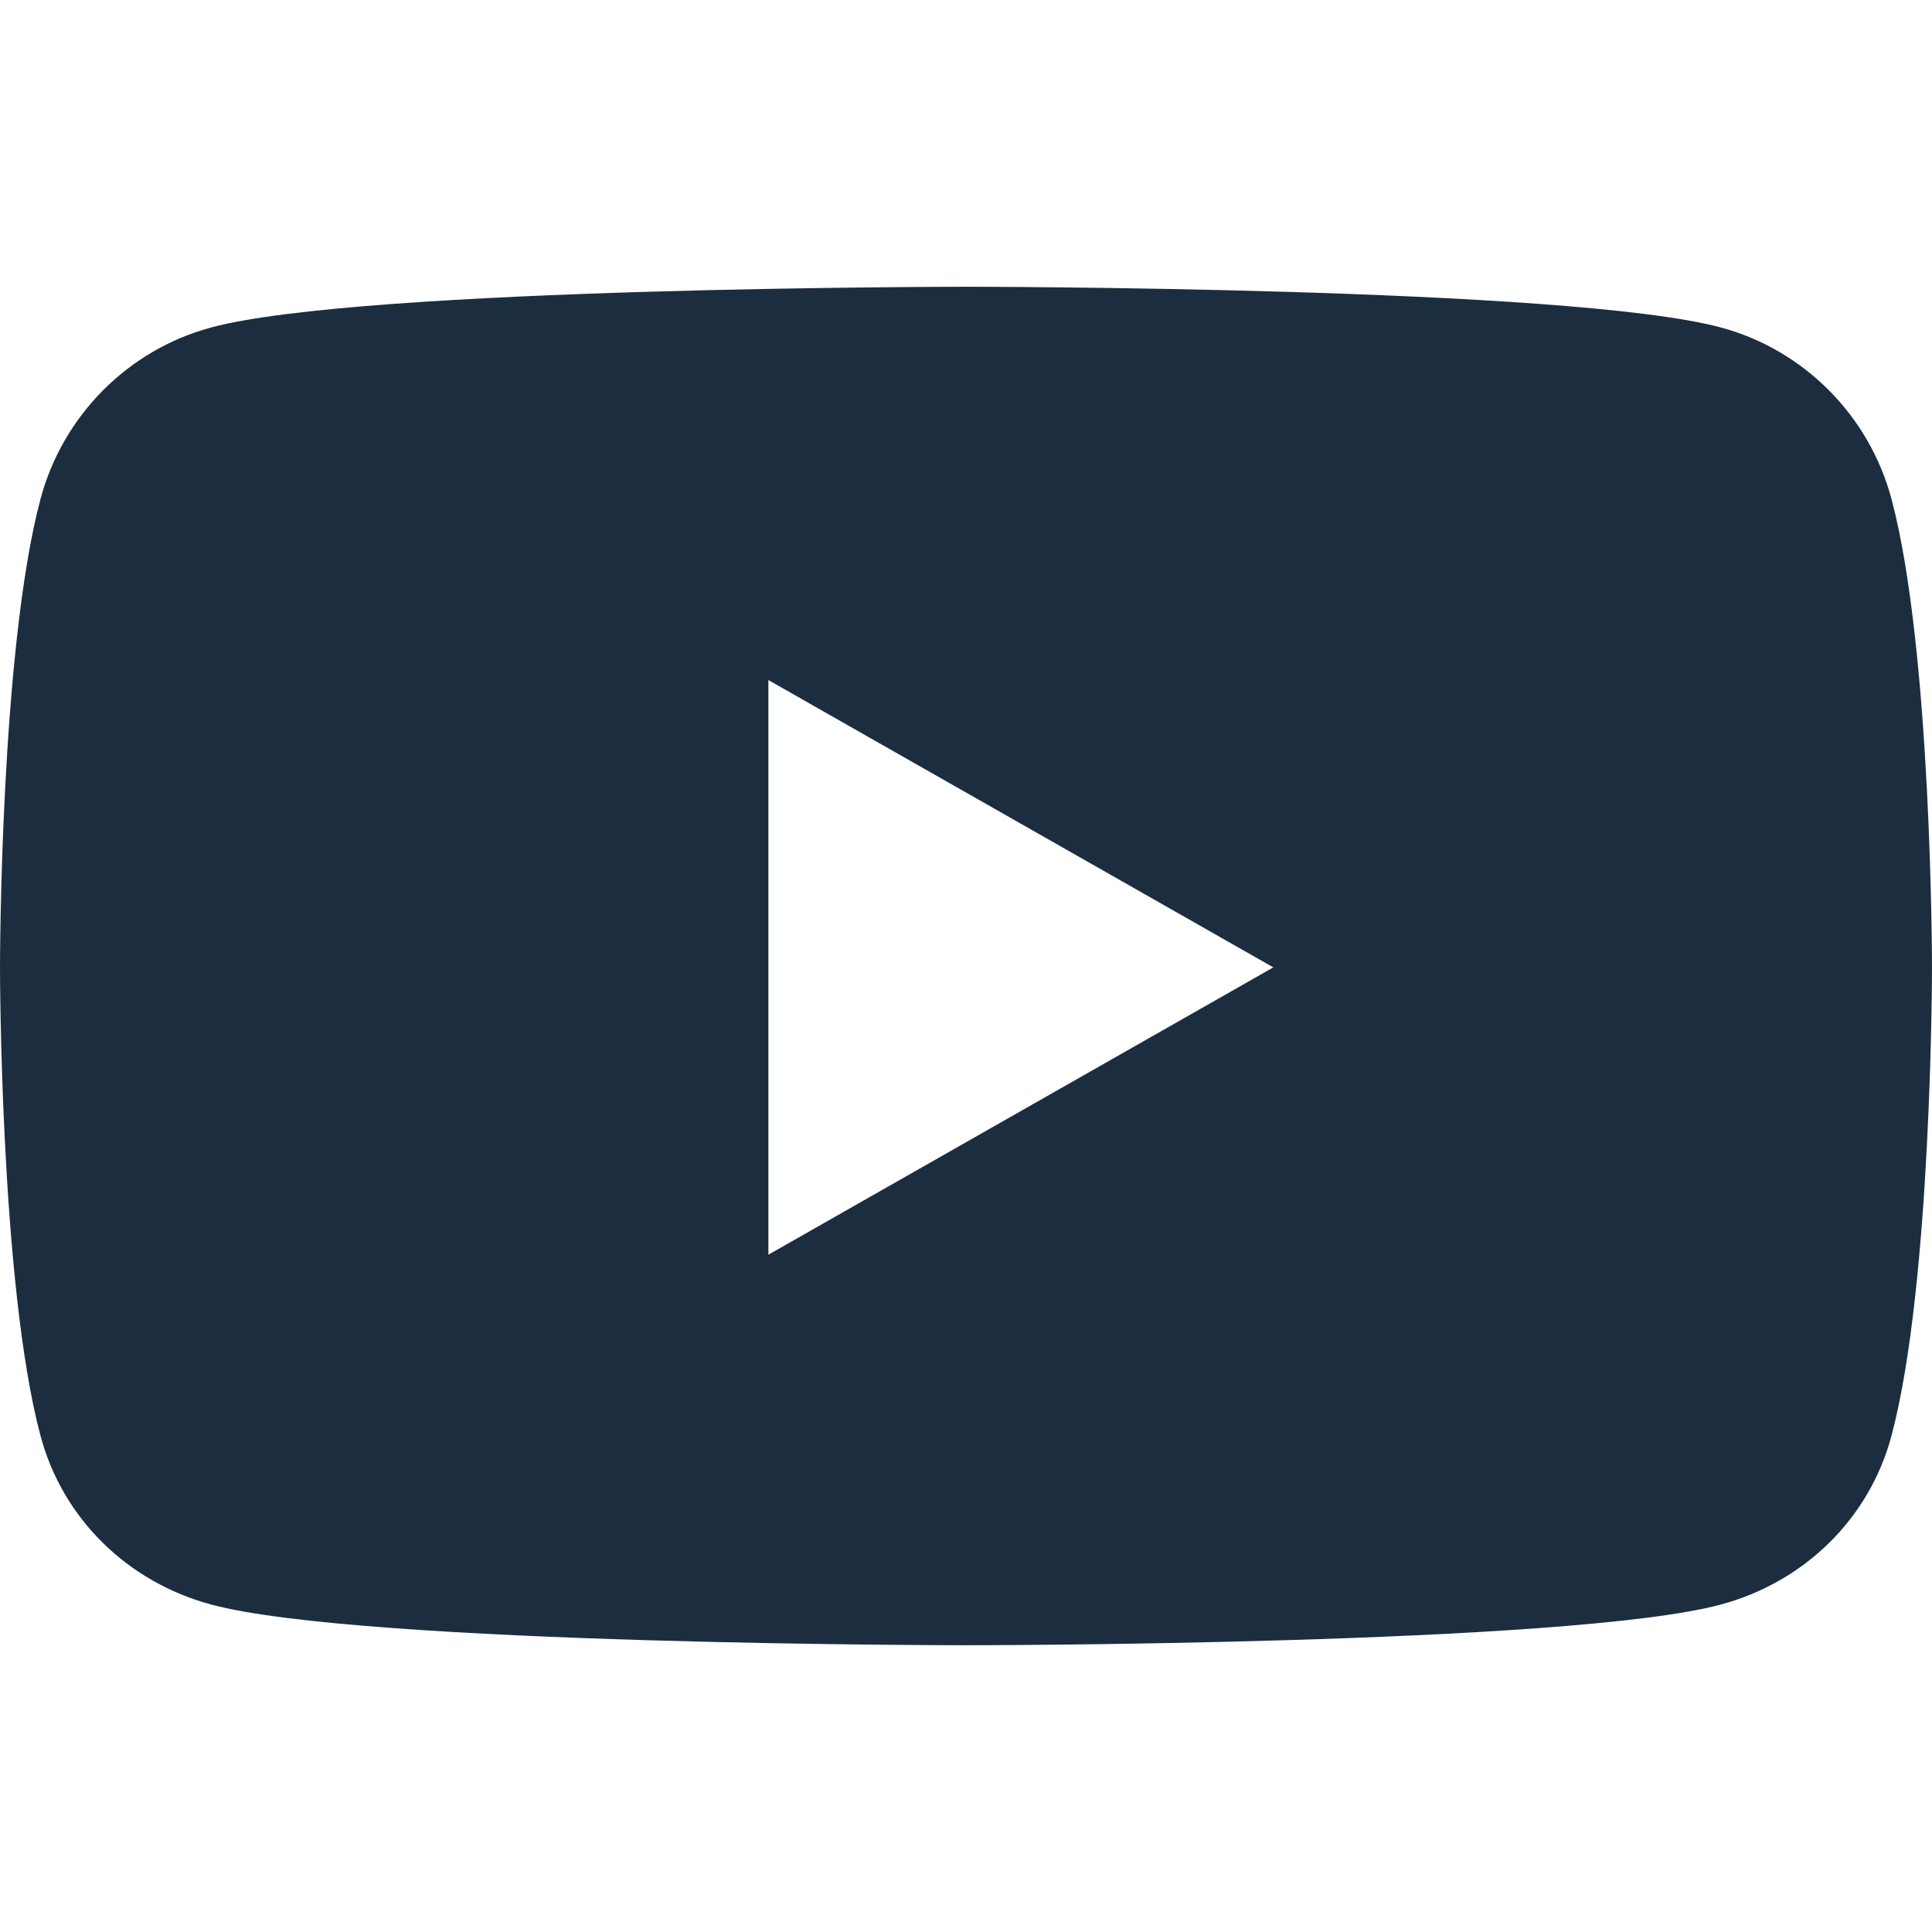 <svg width="14" height="14" viewBox="0 0 14 14" fill="none" xmlns="http://www.w3.org/2000/svg">
<path d="M13.707 3.618C13.546 3.012 13.072 2.535 12.47 2.373C11.378 2.078 7 2.078 7 2.078C7 2.078 2.622 2.078 1.53 2.373C0.928 2.535 0.454 3.012 0.293 3.618C0 4.717 0 7.01 0 7.01C0 7.01 0 9.303 0.293 10.402C0.454 11.008 0.928 11.465 1.53 11.627C2.622 11.922 7 11.922 7 11.922C7 11.922 11.378 11.922 12.47 11.627C13.072 11.465 13.546 11.008 13.707 10.402C14 9.303 14 7.01 14 7.01C14 7.01 14 4.717 13.707 3.618V3.618ZM5.568 9.092V4.928L9.227 7.01L5.568 9.092V9.092Z" fill="#1C2D3F"/>
</svg>
